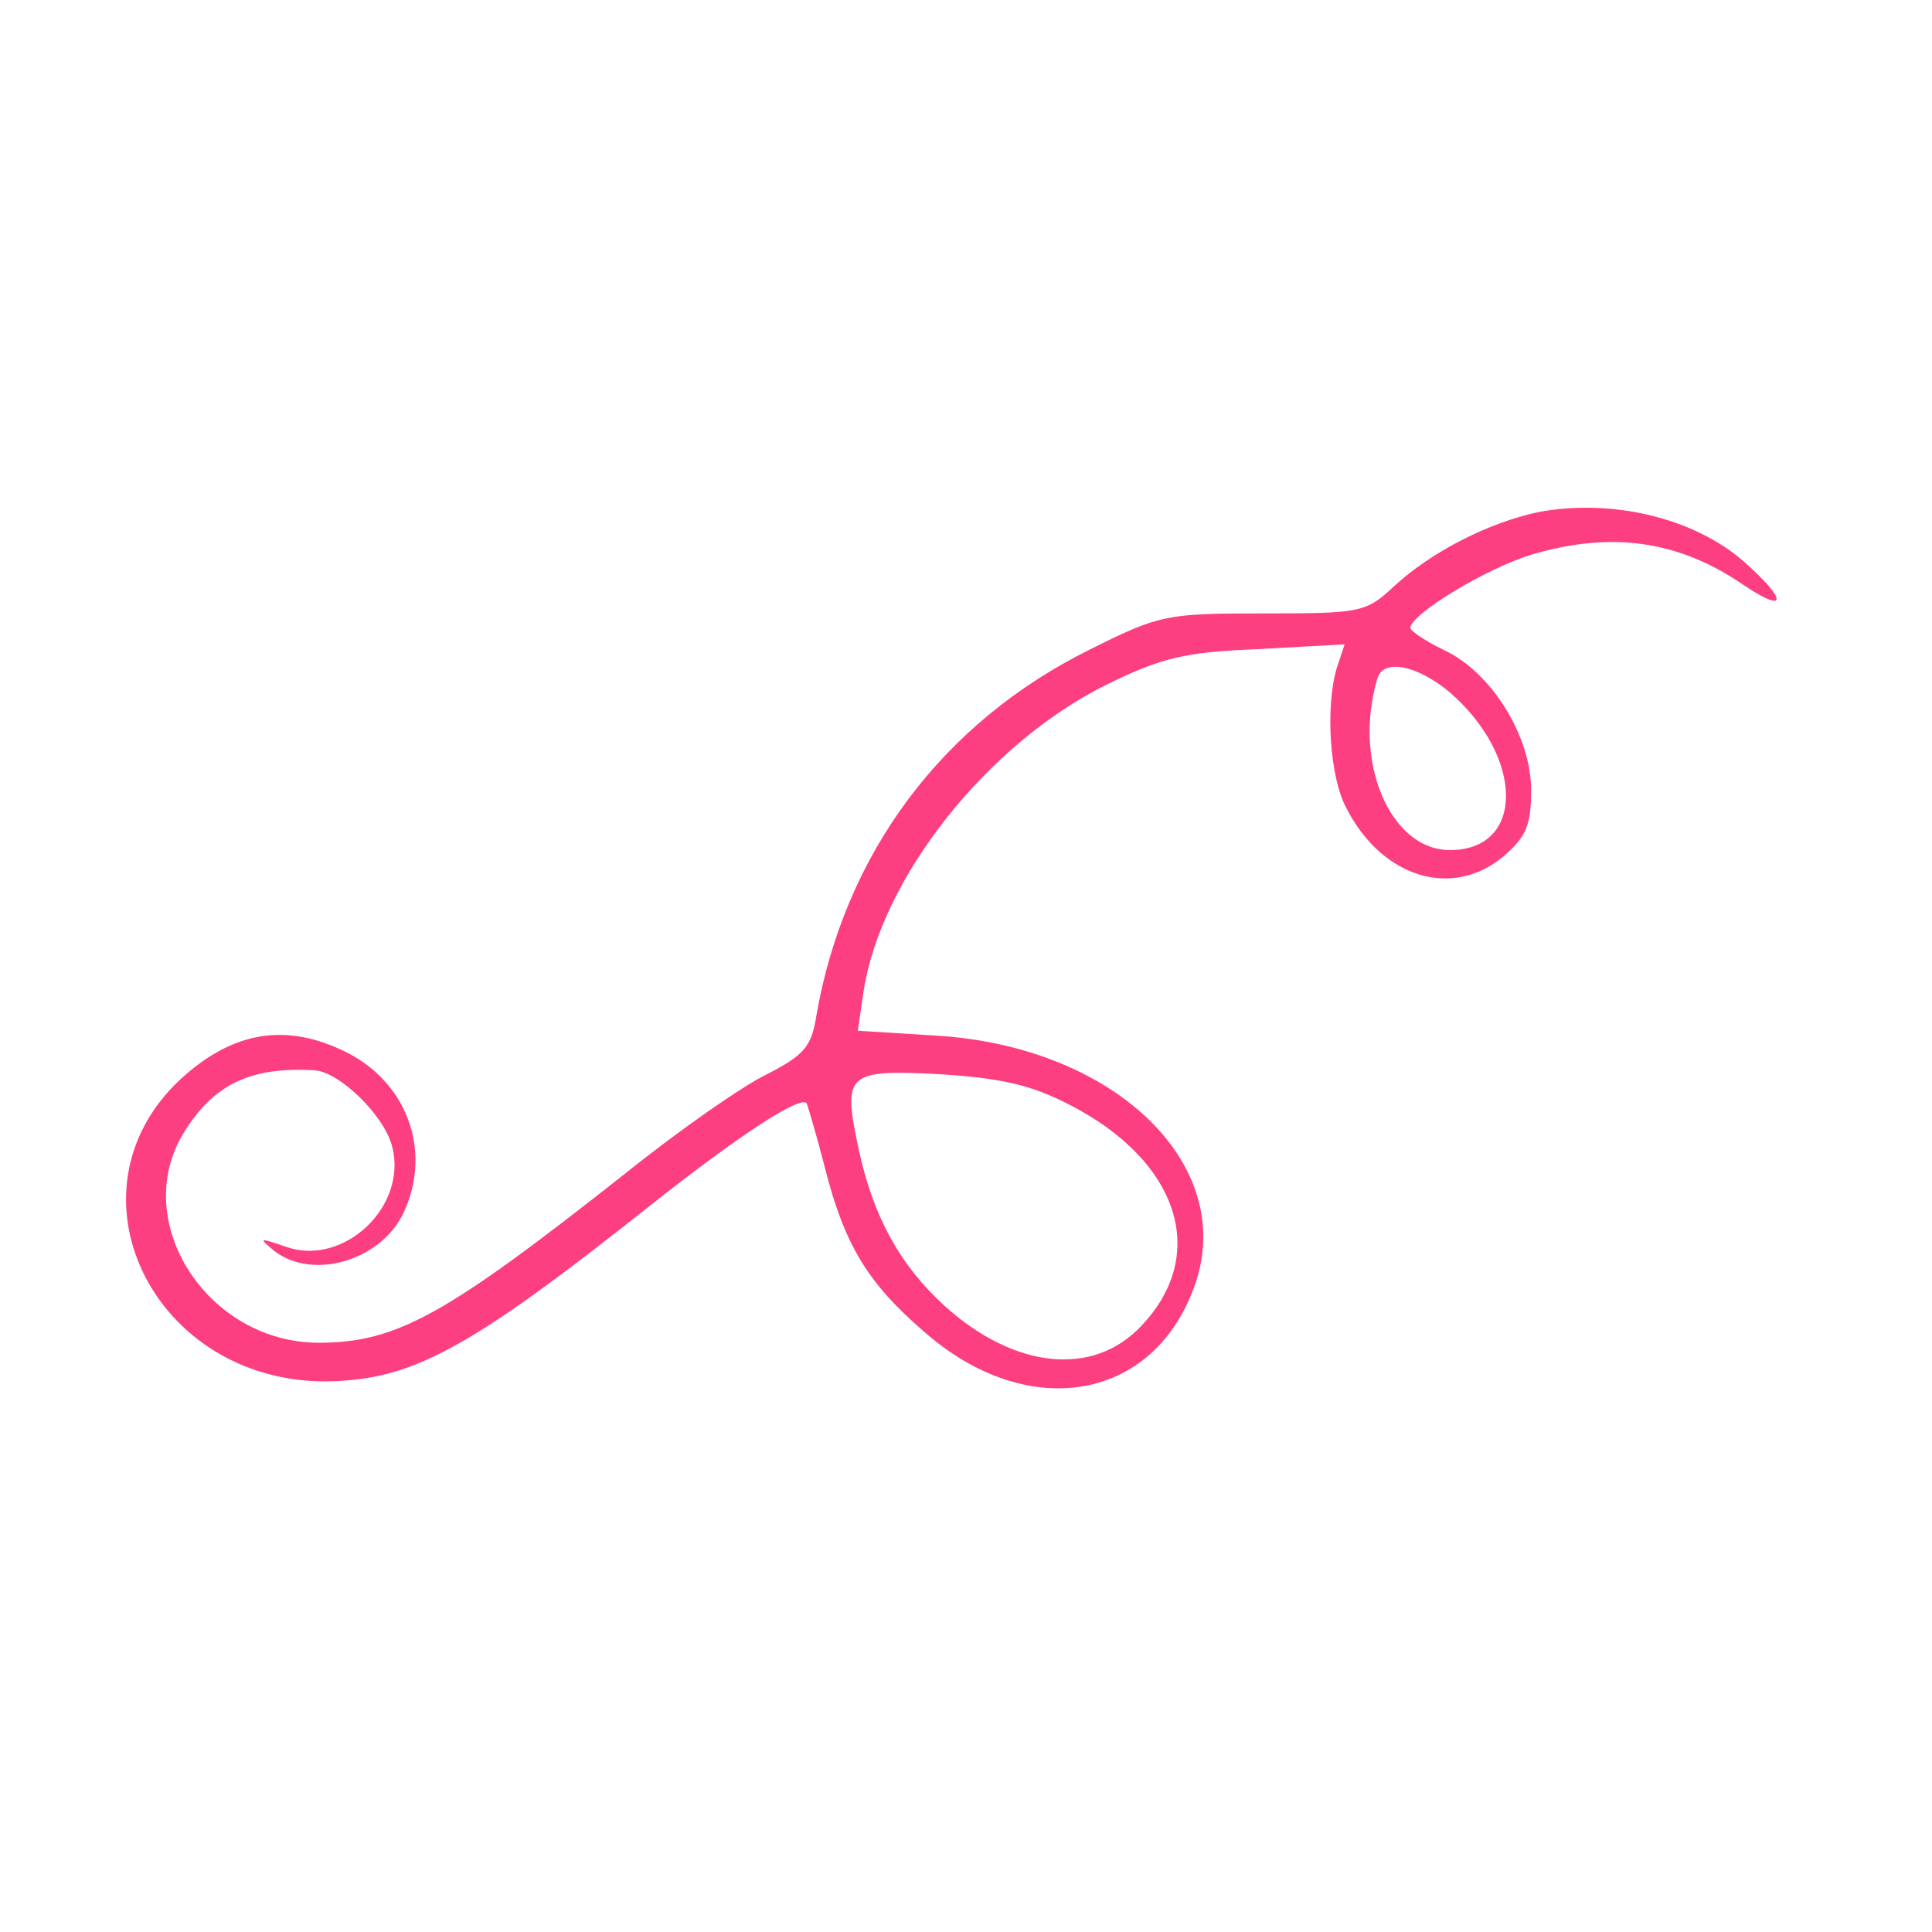 <svg xmlns="http://www.w3.org/2000/svg" version="1.0" width="200pt" height="200pt" viewBox="0 0 200 200" preserveAspectRatio="xMidYMid meet">

<g transform="translate(0,200) scale(0.1,-0.1)" fill="#fd3e81" stroke="none">
<path d="M1593 1470 c-52 -11 -111 -41 -150 -77 -29 -27 -34 -28 -134 -28 -101 0 -108 -1 -180 -37 -154 -76 -255 -212 -284 -380 -5 -31 -12 -40 -51 -60 -25 -12 -91 -58 -147 -103 -185 -146 -236 -175 -317 -175 -115 0 -196 125 -140 217 31 51 70 69 136 65 26 -2 72 -47 80 -79 16 -62 -50 -124 -109 -104 -29 10 -30 10 -13 -4 39 -30 107 -11 132 36 32 63 8 136 -56 169 -63 32 -119 23 -174 -28 -123 -116 -28 -312 151 -312 89 1 147 32 336 182 91 72 155 114 162 106 1 -2 10 -32 19 -67 20 -79 44 -119 102 -169 105 -93 233 -74 278 40 52 127 -76 255 -266 266 l-80 5 6 41 c18 117 128 256 251 317 57 28 81 34 157 37 l90 5 -8 -24 c-12 -39 -8 -113 10 -146 37 -72 110 -94 163 -49 23 20 28 32 28 68 0 56 -41 122 -90 145 -19 9 -35 20 -35 23 0 14 79 62 126 76 81 24 151 15 218 -31 46 -31 47 -17 2 23 -52 46 -137 66 -213 52z m-93 -186 c78 -67 79 -164 1 -164 -62 0 -101 92 -75 178 6 20 40 14 74 -14z m-394 -427 c114 -58 146 -155 76 -229 -50 -54 -132 -45 -204 20 -46 42 -74 92 -89 162 -17 79 -13 83 84 78 63 -4 94 -11 133 -31z" fill="#fd3e81"/>
</g>
</svg>